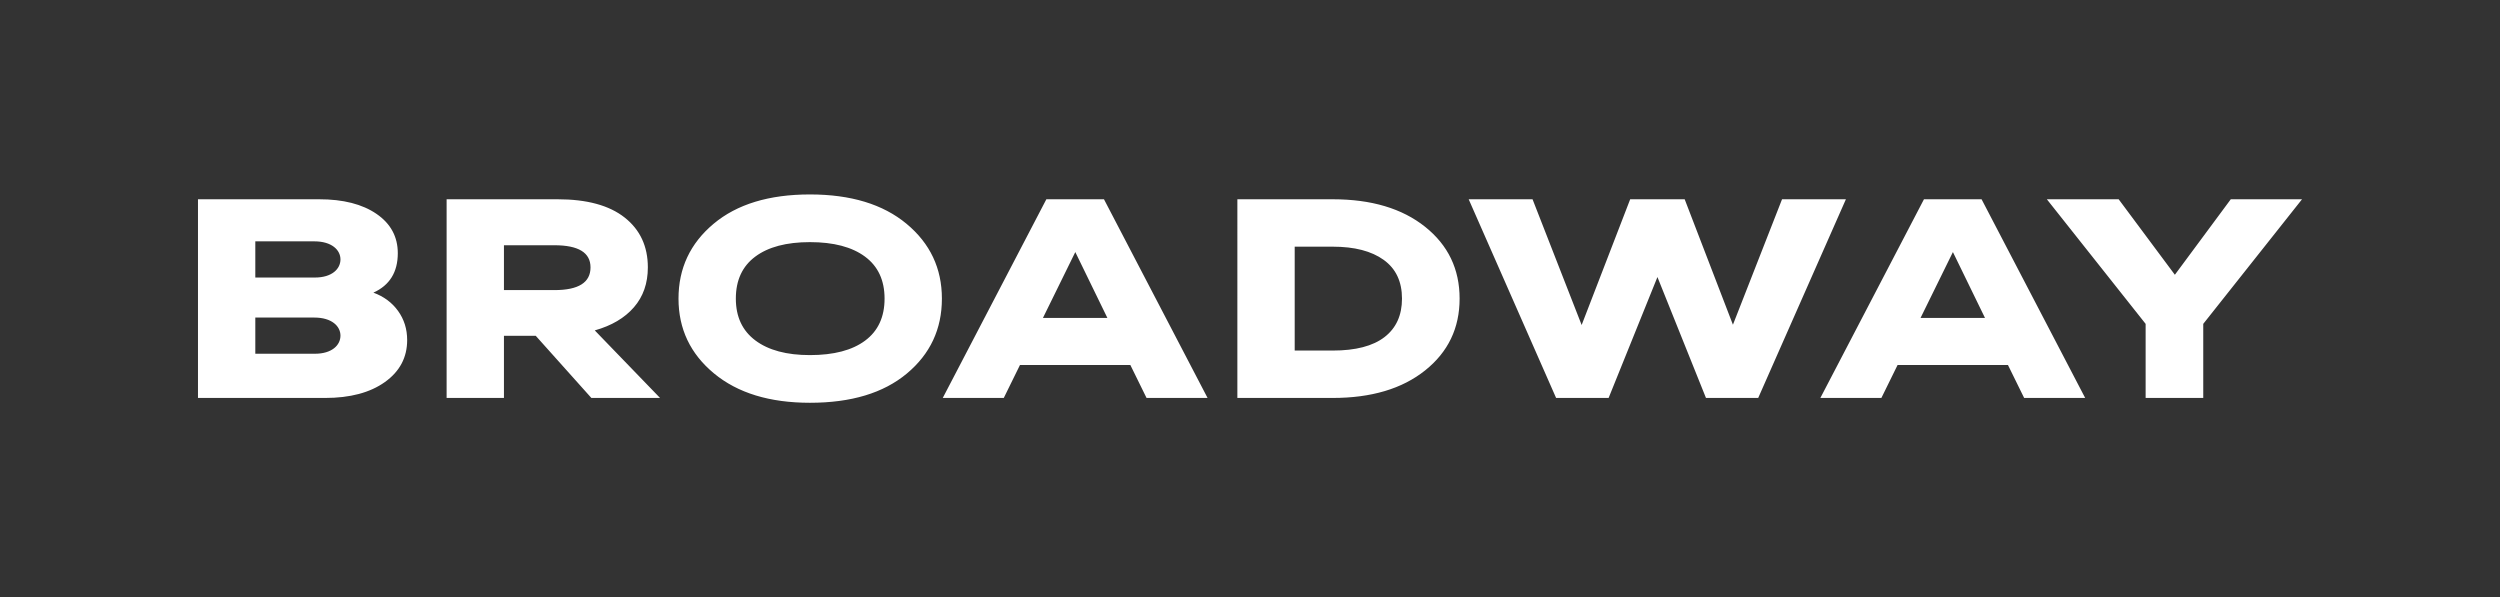<svg xmlns="http://www.w3.org/2000/svg" xmlns:xlink="http://www.w3.org/1999/xlink" x="0px" y="0px" width="1800px" height="430px" viewBox="0 0 1800 430" xml:space="preserve">
<rect x="0" y="0" width="1800" height="430" fill="#333333" stroke="none"/>
<g id="Live_-_Do_Not_Edit_x2F_Delete" display="none">
	<g id="_x33__copy" display="inline">
	</g>
	<g id="_x35__copy" display="inline">
	</g>
</g>
<g id="_x31_">
</g>
<g id="_x32_">
	<path fill="#FFFFFF" d="M286.617,223.889c-4.361-6.059-10.288-10.453-17.779-13.18c11.716-5.314,17.575-14.782,17.575-28.406   c0-11.854-5.109-21.287-15.327-28.305c-10.217-7.016-23.979-10.524-41.28-10.524h-87.261v143.051h91.553   c17.983,0,32.321-3.813,43.018-11.445c10.693-7.628,16.042-17.709,16.042-30.245C293.157,236.936,290.975,229.953,286.617,223.889z    M226.74,254.693h-42.916v-26.05h42.507c12.533,0,18.801,6.214,18.801,13.025C245.133,248.483,239.002,254.693,226.74,254.693z    M226.74,199.823h-42.916v-26.05h42.507c12.533,0,18.801,6.214,18.801,13.025C245.133,193.612,239.002,199.823,226.74,199.823z    M425.785,286.526l-40.055-44.755h-22.889v44.755h-41.28V143.474h79.904c21.116,0,37.226,4.393,48.33,13.181   c11.103,8.787,16.657,20.743,16.657,35.865c0,11.444-3.34,21.017-10.015,28.713c-6.676,7.698-16.077,13.251-28.201,16.655   l47.002,48.637H425.785z M362.841,176.581v32.289h36.376c17.301,0,25.953-5.447,25.953-16.349c0-10.627-8.652-15.94-25.953-15.94   H362.841z M513.76,161.151C530.585,147.05,553.712,140,583.14,140c29.429,0,52.623,7.05,69.585,21.151   c16.962,14.1,25.442,32.052,25.442,53.848c0,21.937-8.413,39.921-25.238,53.951C636.101,282.985,612.84,290,583.14,290   c-29.018,0-52.043-7.051-69.073-21.151c-17.032-14.101-25.545-32.049-25.545-53.849   C488.523,193.203,496.932,175.252,513.76,161.151z M583.14,174.332c-16.894,0-30.009,3.474-39.338,10.423   c-9.334,6.948-13.999,17.032-13.999,30.245c0,13.079,4.7,23.128,14.1,30.143c9.401,7.019,22.48,10.525,39.237,10.525   c17.166,0,30.416-3.474,39.748-10.423c9.331-6.948,13.999-17.029,13.999-30.245c0-13.213-4.7-23.297-14.1-30.245   S600.169,174.332,583.14,174.332z M825.513,286.526l-11.648-23.705h-79.496l-11.648,23.705h-43.938l74.592-143.051h41.484   l74.591,143.051H825.513z M750.921,228.897h46.39l-23.093-47.411L750.921,228.897z M959.57,143.474   c27.794,0,49.967,6.61,66.519,19.823c16.554,13.216,24.829,30.449,24.829,51.703s-8.276,38.49-24.829,51.703   c-16.552,13.216-38.725,19.823-66.519,19.823h-68.664V143.474H959.57z M959.57,252.398c16.484,0,28.918-3.235,37.296-9.707   c8.378-6.469,12.568-15.701,12.568-27.691c0-12.261-4.394-21.56-13.181-27.895c-8.788-6.335-21.018-9.503-36.683-9.503h-27.384   v74.795H959.57z M1283.072,143.474h45.98l-63.146,143.051h-37.602l-34.947-87.057l-35.15,87.057h-37.806l-62.943-143.051h45.981   l35.354,90.531l34.945-90.531h39.238l34.741,90.327L1283.072,143.474z M1457.391,286.526l-11.648-23.705h-79.496l-11.648,23.705   h-43.938l74.592-143.051h41.484l74.591,143.051H1457.391z M1382.799,228.897h46.39l-23.093-47.411L1382.799,228.897z    M1657.456,143.474l-71.116,89.713v53.338h-41.486v-53.338l-71.116-89.713h51.702l40.463,54.36l40.259-54.36H1657.456z"></path>
</g>
<g id="_x33_">
</g>
<g id="_x34_">
</g>
<g id="_x35_">
</g>
<g id="_x36_">
</g>
</svg>